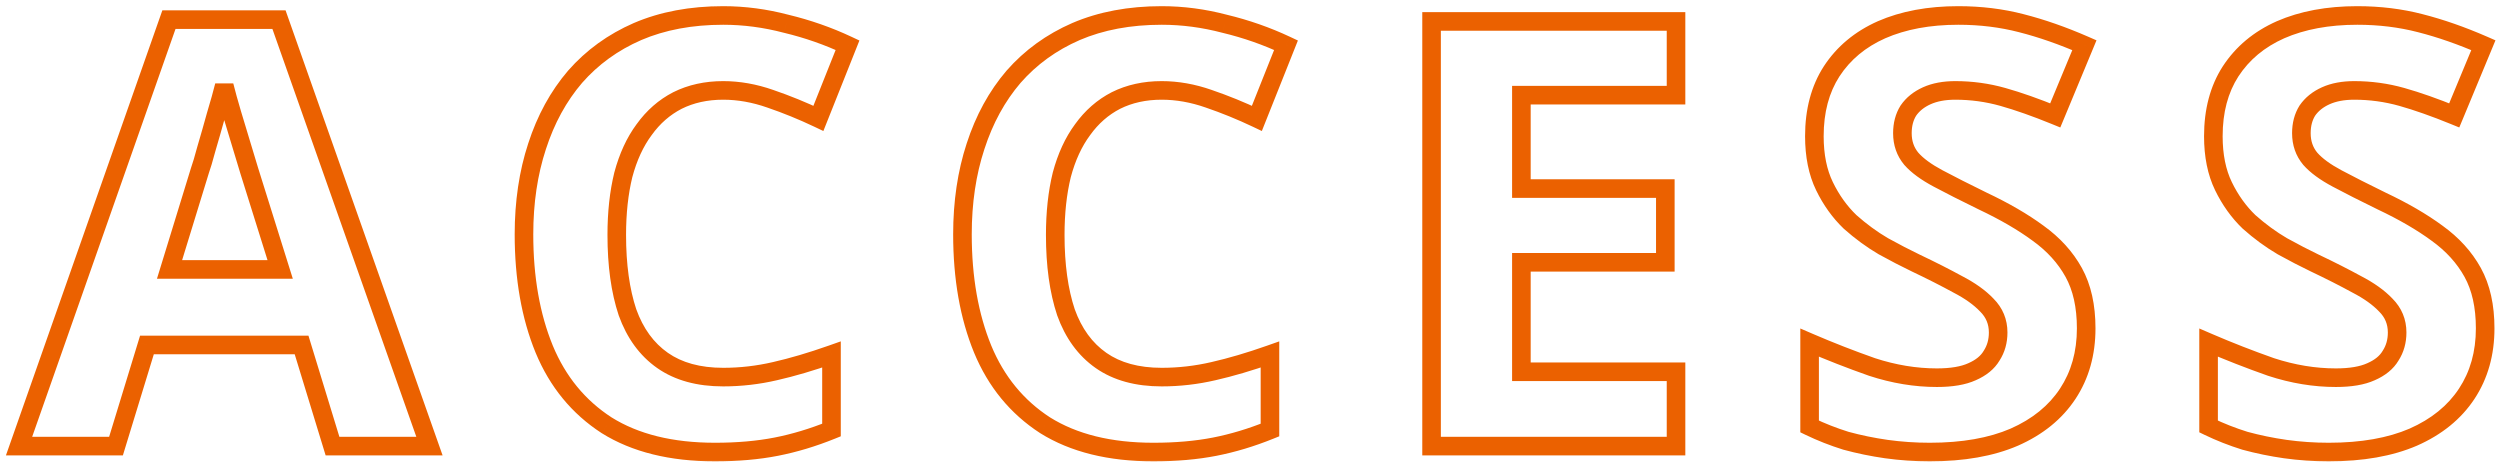<svg width="269" height="50" viewBox="0 0 269 50" fill="none" xmlns="http://www.w3.org/2000/svg">
<mask id="path-1-outside-1_869_9733" maskUnits="userSpaceOnUse" x="0" y="0" width="269" height="50" fill="black">
<rect fill="white" width="269" height="50"/>
<path d="M35.778 48L32.45 37.12H15.81L12.482 48H2.05L18.178 2.112H30.018L46.21 48H35.778ZM26.818 18.368C26.605 17.643 26.327 16.725 25.986 15.616C25.645 14.507 25.303 13.376 24.962 12.224C24.621 11.072 24.343 10.069 24.13 9.216C23.917 10.069 23.618 11.136 23.234 12.416C22.893 13.653 22.551 14.848 22.21 16C21.911 17.109 21.677 17.899 21.506 18.368L18.242 28.992H30.146L26.818 18.368ZM77.82 9.728C75.985 9.728 74.342 10.091 72.891 10.816C71.484 11.541 70.289 12.587 69.308 13.952C68.326 15.275 67.579 16.896 67.067 18.816C66.598 20.736 66.364 22.891 66.364 25.28C66.364 28.523 66.748 31.296 67.516 33.6C68.326 35.861 69.585 37.589 71.291 38.784C72.998 39.979 75.174 40.576 77.82 40.576C79.697 40.576 81.553 40.363 83.388 39.936C85.265 39.509 87.291 38.912 89.468 38.144V46.272C87.462 47.083 85.478 47.68 83.516 48.064C81.553 48.448 79.356 48.64 76.924 48.64C72.23 48.64 68.347 47.68 65.275 45.76C62.246 43.797 60.006 41.067 58.556 37.568C57.105 34.027 56.38 29.909 56.38 25.216C56.38 21.76 56.849 18.603 57.788 15.744C58.726 12.843 60.092 10.347 61.883 8.256C63.718 6.165 65.958 4.544 68.603 3.392C71.291 2.24 74.364 1.664 77.82 1.664C80.081 1.664 82.342 1.963 84.603 2.56C86.907 3.115 89.105 3.883 91.195 4.864L88.059 12.736C86.353 11.925 84.625 11.221 82.876 10.624C81.169 10.027 79.484 9.728 77.82 9.728ZM125 9.728C123.165 9.728 121.522 10.091 120.072 10.816C118.664 11.541 117.469 12.587 116.488 13.952C115.506 15.275 114.76 16.896 114.248 18.816C113.778 20.736 113.544 22.891 113.544 25.28C113.544 28.523 113.928 31.296 114.696 33.6C115.506 35.861 116.765 37.589 118.472 38.784C120.178 39.979 122.354 40.576 125 40.576C126.877 40.576 128.733 40.363 130.568 39.936C132.445 39.509 134.472 38.912 136.648 38.144V46.272C134.642 47.083 132.658 47.68 130.696 48.064C128.733 48.448 126.536 48.64 124.104 48.64C119.41 48.64 115.528 47.68 112.456 45.76C109.426 43.797 107.186 41.067 105.736 37.568C104.285 34.027 103.56 29.909 103.56 25.216C103.56 21.76 104.029 18.603 104.968 15.744C105.906 12.843 107.272 10.347 109.064 8.256C110.898 6.165 113.138 4.544 115.784 3.392C118.472 2.24 121.544 1.664 125 1.664C127.261 1.664 129.522 1.963 131.784 2.56C134.088 3.115 136.285 3.883 138.376 4.864L135.24 12.736C133.533 11.925 131.805 11.221 130.056 10.624C128.349 10.027 126.664 9.728 125 9.728ZM180.341 48H154.037V2.304H180.341V10.24H163.701V20.288H179.189V28.224H163.701V40H180.341V48ZM224.474 35.328C224.474 38.016 223.813 40.363 222.49 42.368C221.167 44.373 219.247 45.931 216.73 47.04C214.255 48.107 211.226 48.64 207.642 48.64C206.063 48.64 204.506 48.533 202.97 48.32C201.477 48.107 200.026 47.808 198.618 47.424C197.253 46.997 195.951 46.485 194.714 45.888V36.864C196.89 37.803 199.13 38.677 201.434 39.488C203.781 40.256 206.106 40.64 208.41 40.64C209.989 40.64 211.247 40.427 212.186 40C213.167 39.573 213.871 38.997 214.298 38.272C214.767 37.547 215.002 36.715 215.002 35.776C215.002 34.624 214.597 33.643 213.786 32.832C213.018 32.021 211.973 31.275 210.65 30.592C209.327 29.867 207.813 29.099 206.106 28.288C205.039 27.776 203.887 27.179 202.65 26.496C201.413 25.771 200.218 24.896 199.066 23.872C197.957 22.805 197.039 21.525 196.314 20.032C195.589 18.539 195.226 16.747 195.226 14.656C195.226 11.925 195.845 9.6 197.082 7.68C198.362 5.717 200.154 4.224 202.458 3.2C204.805 2.176 207.557 1.664 210.714 1.664C213.103 1.664 215.365 1.941 217.498 2.496C219.674 3.051 221.935 3.84 224.282 4.864L221.146 12.416C219.055 11.563 217.178 10.901 215.514 10.432C213.85 9.963 212.143 9.728 210.394 9.728C209.199 9.728 208.175 9.92 207.322 10.304C206.469 10.688 205.807 11.221 205.338 11.904C204.911 12.587 204.698 13.397 204.698 14.336C204.698 15.403 205.018 16.32 205.658 17.088C206.298 17.813 207.258 18.517 208.538 19.2C209.818 19.883 211.418 20.693 213.338 21.632C215.685 22.741 217.669 23.893 219.29 25.088C220.954 26.283 222.234 27.691 223.13 29.312C224.026 30.933 224.474 32.939 224.474 35.328ZM267.404 35.328C267.404 38.016 266.743 40.363 265.42 42.368C264.097 44.373 262.177 45.931 259.66 47.04C257.185 48.107 254.156 48.64 250.572 48.64C248.993 48.64 247.436 48.533 245.9 48.32C244.407 48.107 242.956 47.808 241.548 47.424C240.183 46.997 238.881 46.485 237.644 45.888V36.864C239.82 37.803 242.06 38.677 244.364 39.488C246.711 40.256 249.036 40.64 251.34 40.64C252.919 40.64 254.177 40.427 255.116 40C256.097 39.573 256.801 38.997 257.228 38.272C257.697 37.547 257.932 36.715 257.932 35.776C257.932 34.624 257.527 33.643 256.716 32.832C255.948 32.021 254.903 31.275 253.58 30.592C252.257 29.867 250.743 29.099 249.036 28.288C247.969 27.776 246.817 27.179 245.58 26.496C244.343 25.771 243.148 24.896 241.996 23.872C240.887 22.805 239.969 21.525 239.244 20.032C238.519 18.539 238.156 16.747 238.156 14.656C238.156 11.925 238.775 9.6 240.012 7.68C241.292 5.717 243.084 4.224 245.388 3.2C247.735 2.176 250.487 1.664 253.644 1.664C256.033 1.664 258.295 1.941 260.428 2.496C262.604 3.051 264.865 3.84 267.212 4.864L264.076 12.416C261.985 11.563 260.108 10.901 258.444 10.432C256.78 9.963 255.073 9.728 253.324 9.728C252.129 9.728 251.105 9.92 250.252 10.304C249.399 10.688 248.737 11.221 248.268 11.904C247.841 12.587 247.628 13.397 247.628 14.336C247.628 15.403 247.948 16.32 248.588 17.088C249.228 17.813 250.188 18.517 251.468 19.2C252.748 19.883 254.348 20.693 256.268 21.632C258.615 22.741 260.599 23.893 262.22 25.088C263.884 26.283 265.164 27.691 266.06 29.312C266.956 30.933 267.404 32.939 267.404 35.328Z"/>
</mask>
<path d="M35.778 48L34.822 48.292L35.038 49H35.778V48ZM32.45 37.12L33.406 36.828L33.19 36.12H32.45V37.12ZM15.81 37.12V36.12H15.07L14.854 36.828L15.81 37.12ZM12.482 48V49H13.222L13.438 48.292L12.482 48ZM2.05 48L1.107 47.668L0.639 49H2.05V48ZM18.178 2.112V1.112H17.47L17.235 1.78L18.178 2.112ZM30.018 2.112L30.961 1.779L30.726 1.112H30.018V2.112ZM46.21 48V49H47.623L47.153 47.667L46.21 48ZM26.818 18.368L25.859 18.65L25.861 18.659L25.864 18.667L26.818 18.368ZM25.986 15.616L25.03 15.91L25.986 15.616ZM24.962 12.224L24.003 12.508L24.962 12.224ZM24.13 9.216L25.1 8.973L23.16 8.973L24.13 9.216ZM23.234 12.416L22.276 12.129L22.273 12.139L22.27 12.15L23.234 12.416ZM22.21 16L21.251 15.716L21.248 15.728L21.244 15.74L22.21 16ZM21.506 18.368L20.566 18.026L20.558 18.05L20.55 18.074L21.506 18.368ZM18.242 28.992L17.286 28.698L16.889 29.992H18.242V28.992ZM30.146 28.992V29.992H31.507L31.1 28.693L30.146 28.992ZM36.734 47.708L33.406 36.828L31.494 37.413L34.822 48.292L36.734 47.708ZM32.45 36.12H15.81V38.12H32.45V36.12ZM14.854 36.828L11.526 47.708L13.438 48.292L16.766 37.413L14.854 36.828ZM12.482 47H2.05V49H12.482V47ZM2.993 48.332L19.121 2.444L17.235 1.78L1.107 47.668L2.993 48.332ZM18.178 3.112H30.018V1.112H18.178V3.112ZM29.075 2.445L45.267 48.333L47.153 47.667L30.961 1.779L29.075 2.445ZM46.21 47H35.778V49H46.21V47ZM27.777 18.086C27.562 17.355 27.284 16.433 26.942 15.322L25.03 15.91C25.371 17.017 25.647 17.93 25.859 18.65L27.777 18.086ZM26.942 15.322C26.602 14.216 26.261 13.089 25.921 11.94L24.003 12.508C24.346 13.663 24.688 14.797 25.03 15.91L26.942 15.322ZM25.921 11.94C25.582 10.797 25.309 9.809 25.1 8.973L23.16 9.459C23.378 10.33 23.659 11.347 24.003 12.508L25.921 11.94ZM23.16 8.973C22.952 9.806 22.658 10.857 22.276 12.129L24.192 12.703C24.578 11.415 24.882 10.332 25.1 9.459L23.16 8.973ZM22.27 12.15C21.93 13.382 21.591 14.57 21.251 15.716L23.169 16.284C23.512 15.126 23.855 13.925 24.198 12.682L22.27 12.15ZM21.244 15.74C20.946 16.848 20.721 17.601 20.566 18.026L22.446 18.71C22.632 18.197 22.877 17.371 23.176 16.26L21.244 15.74ZM20.55 18.074L17.286 28.698L19.198 29.286L22.462 18.662L20.55 18.074ZM18.242 29.992H30.146V27.992H18.242V29.992ZM31.1 28.693L27.772 18.069L25.864 18.667L29.192 29.291L31.1 28.693ZM72.891 10.816L72.444 9.921L72.433 9.927L72.891 10.816ZM69.308 13.952L70.111 14.548L70.115 14.542L70.12 14.536L69.308 13.952ZM67.067 18.816L66.101 18.558L66.099 18.568L66.096 18.578L67.067 18.816ZM67.516 33.6L66.567 33.916L66.57 33.927L66.574 33.938L67.516 33.6ZM71.291 38.784L70.718 39.603L71.291 38.784ZM83.388 39.936L83.166 38.961L83.161 38.962L83.388 39.936ZM89.468 38.144H90.468V36.731L89.135 37.201L89.468 38.144ZM89.468 46.272L89.842 47.199L90.468 46.946V46.272H89.468ZM83.516 48.064L83.707 49.045L83.516 48.064ZM65.275 45.76L64.732 46.599L64.739 46.604L64.746 46.608L65.275 45.76ZM58.556 37.568L57.63 37.947L57.632 37.951L58.556 37.568ZM57.788 15.744L58.738 16.056L58.739 16.052L57.788 15.744ZM61.883 8.256L61.132 7.596L61.124 7.605L61.883 8.256ZM68.603 3.392L68.21 2.473L68.204 2.475L68.603 3.392ZM84.603 2.56L84.348 3.527L84.359 3.53L84.37 3.532L84.603 2.56ZM91.195 4.864L92.124 5.234L92.473 4.359L91.62 3.959L91.195 4.864ZM88.059 12.736L87.63 13.639L88.594 14.097L88.989 13.106L88.059 12.736ZM82.876 10.624L82.545 11.568L82.552 11.57L82.876 10.624ZM77.82 8.728C75.85 8.728 74.051 9.118 72.444 9.922L73.339 11.71C74.633 11.063 76.12 10.728 77.82 10.728V8.728ZM72.433 9.927C70.876 10.729 69.563 11.883 68.496 13.368L70.12 14.536C71.014 13.29 72.091 12.354 73.35 11.705L72.433 9.927ZM68.504 13.356C67.434 14.799 66.639 16.541 66.101 18.558L68.034 19.074C68.52 17.251 69.218 15.751 70.111 14.548L68.504 13.356ZM66.096 18.578C65.604 20.59 65.364 22.827 65.364 25.28H67.364C67.364 22.955 67.592 20.882 68.039 19.053L66.096 18.578ZM65.364 25.28C65.364 28.596 65.756 31.483 66.567 33.916L68.464 33.284C67.739 31.109 67.364 28.449 67.364 25.28H65.364ZM66.574 33.938C67.444 36.363 68.817 38.272 70.718 39.603L71.865 37.965C70.353 36.906 69.209 35.36 68.457 33.263L66.574 33.938ZM70.718 39.603C72.633 40.944 75.025 41.576 77.82 41.576V39.576C75.324 39.576 73.363 39.014 71.865 37.965L70.718 39.603ZM77.82 41.576C79.773 41.576 81.705 41.354 83.614 40.91L83.161 38.962C81.4 39.371 79.62 39.576 77.82 39.576V41.576ZM83.609 40.911C85.531 40.474 87.595 39.865 89.8 39.087L89.135 37.201C86.988 37.959 84.999 38.544 83.166 38.961L83.609 40.911ZM88.468 38.144V46.272H90.468V38.144H88.468ZM89.093 45.345C87.142 46.134 85.219 46.712 83.323 47.083L83.707 49.045C85.737 48.648 87.783 48.032 89.842 47.199L89.093 45.345ZM83.323 47.083C81.436 47.452 79.304 47.64 76.924 47.64V49.64C79.407 49.64 81.67 49.444 83.707 49.045L83.323 47.083ZM76.924 47.64C72.363 47.64 68.678 46.707 65.805 44.912L64.746 46.608C68.017 48.653 72.097 49.64 76.924 49.64V47.64ZM65.819 44.921C62.968 43.074 60.856 40.506 59.479 37.185L57.632 37.951C59.156 41.627 61.524 44.521 64.732 46.599L65.819 44.921ZM59.481 37.189C58.089 33.792 57.38 29.808 57.38 25.216H55.38C55.38 30.011 56.12 34.261 57.63 37.947L59.481 37.189ZM57.38 25.216C57.38 21.851 57.837 18.8 58.738 16.056L56.837 15.432C55.861 18.405 55.38 21.669 55.38 25.216H57.38ZM58.739 16.052C59.641 13.263 60.946 10.887 62.643 8.907L61.124 7.605C59.237 9.807 57.811 12.422 56.836 15.436L58.739 16.052ZM62.635 8.916C64.369 6.94 66.487 5.404 69.003 4.309L68.204 2.475C65.429 3.684 63.067 5.391 61.132 7.596L62.635 8.916ZM68.997 4.311C71.54 3.221 74.475 2.664 77.82 2.664V0.664C74.252 0.664 71.043 1.259 68.21 2.473L68.997 4.311ZM77.82 2.664C79.992 2.664 82.167 2.951 84.348 3.527L84.859 1.593C82.517 0.975 80.17 0.664 77.82 0.664V2.664ZM84.37 3.532C86.609 4.071 88.743 4.817 90.771 5.769L91.62 3.959C89.467 2.948 87.206 2.158 84.838 1.588L84.37 3.532ZM90.266 4.494L87.13 12.366L88.989 13.106L92.124 5.234L90.266 4.494ZM88.489 11.833C86.748 11.006 84.985 10.288 83.199 9.678L82.552 11.57C84.265 12.155 85.957 12.845 87.63 13.639L88.489 11.833ZM83.206 9.68C81.402 9.049 79.605 8.728 77.82 8.728V10.728C79.362 10.728 80.936 11.005 82.545 11.568L83.206 9.68ZM120.072 10.816L119.624 9.921L119.614 9.927L120.072 10.816ZM116.488 13.952L117.291 14.548L117.295 14.542L117.3 14.536L116.488 13.952ZM114.248 18.816L113.281 18.558L113.279 18.568L113.276 18.578L114.248 18.816ZM114.696 33.6L113.747 33.916L113.75 33.927L113.754 33.938L114.696 33.6ZM118.472 38.784L117.898 39.603L118.472 38.784ZM130.568 39.936L130.346 38.961L130.341 38.962L130.568 39.936ZM136.648 38.144H137.648V36.731L136.315 37.201L136.648 38.144ZM136.648 46.272L137.022 47.199L137.648 46.946V46.272H136.648ZM130.696 48.064L130.888 49.045L130.696 48.064ZM112.456 45.76L111.912 46.599L111.919 46.604L111.926 46.608L112.456 45.76ZM105.736 37.568L104.81 37.947L104.812 37.951L105.736 37.568ZM104.968 15.744L105.918 16.056L105.919 16.052L104.968 15.744ZM109.064 8.256L108.312 7.596L108.304 7.605L109.064 8.256ZM115.784 3.392L115.39 2.473L115.384 2.475L115.784 3.392ZM131.784 2.56L131.528 3.527L131.539 3.53L131.549 3.532L131.784 2.56ZM138.376 4.864L139.305 5.234L139.653 4.359L138.8 3.959L138.376 4.864ZM135.24 12.736L134.81 13.639L135.774 14.097L136.169 13.106L135.24 12.736ZM130.056 10.624L129.725 11.568L129.732 11.57L130.056 10.624ZM125 8.728C123.03 8.728 121.231 9.118 119.624 9.922L120.519 11.71C121.813 11.063 123.3 10.728 125 10.728V8.728ZM119.614 9.927C118.056 10.729 116.743 11.883 115.675 13.368L117.3 14.536C118.194 13.29 119.271 12.354 120.529 11.705L119.614 9.927ZM115.684 13.356C114.614 14.799 113.819 16.541 113.281 18.558L115.214 19.074C115.7 17.251 116.398 15.751 117.291 14.548L115.684 13.356ZM113.276 18.578C112.784 20.59 112.544 22.827 112.544 25.28H114.544C114.544 22.955 114.772 20.882 115.219 19.053L113.276 18.578ZM112.544 25.28C112.544 28.596 112.936 31.483 113.747 33.916L115.644 33.284C114.919 31.109 114.544 28.449 114.544 25.28H112.544ZM113.754 33.938C114.624 36.363 115.997 38.272 117.898 39.603L119.045 37.965C117.533 36.906 116.389 35.36 115.637 33.263L113.754 33.938ZM117.898 39.603C119.813 40.944 122.204 41.576 125 41.576V39.576C122.504 39.576 120.543 39.014 119.045 37.965L117.898 39.603ZM125 41.576C126.953 41.576 128.885 41.354 130.794 40.91L130.341 38.962C128.58 39.371 126.8 39.576 125 39.576V41.576ZM130.789 40.911C132.711 40.474 134.775 39.865 136.98 39.087L136.315 37.201C134.168 37.959 132.179 38.544 130.346 38.961L130.789 40.911ZM135.648 38.144V46.272H137.648V38.144H135.648ZM136.273 45.345C134.322 46.134 132.399 46.712 130.503 47.083L130.888 49.045C132.918 48.648 134.963 48.032 137.022 47.199L136.273 45.345ZM130.503 47.083C128.616 47.452 126.484 47.64 124.104 47.64V49.64C126.587 49.64 128.85 49.444 130.888 49.045L130.503 47.083ZM124.104 47.64C119.543 47.64 115.858 46.707 112.986 44.912L111.926 46.608C115.197 48.653 119.277 49.64 124.104 49.64V47.64ZM112.999 44.921C110.149 43.074 108.036 40.506 106.659 37.185L104.812 37.951C106.336 41.627 108.704 44.521 111.912 46.599L112.999 44.921ZM106.661 37.189C105.269 33.792 104.56 29.808 104.56 25.216H102.56C102.56 30.011 103.3 34.261 104.81 37.947L106.661 37.189ZM104.56 25.216C104.56 21.851 105.016 18.8 105.918 16.056L104.017 15.432C103.041 18.405 102.56 21.669 102.56 25.216H104.56ZM105.919 16.052C106.821 13.263 108.126 10.887 109.823 8.907L108.304 7.605C106.417 9.807 104.991 12.422 104.016 15.436L105.919 16.052ZM109.815 8.916C111.549 6.94 113.667 5.404 116.183 4.309L115.384 2.475C112.609 3.684 110.247 5.391 108.312 7.596L109.815 8.916ZM116.177 4.311C118.72 3.221 121.655 2.664 125 2.664V0.664C121.432 0.664 118.223 1.259 115.39 2.473L116.177 4.311ZM125 2.664C127.172 2.664 129.347 2.951 131.528 3.527L132.039 1.593C129.697 0.975 127.35 0.664 125 0.664V2.664ZM131.549 3.532C133.789 4.071 135.923 4.817 137.951 5.769L138.8 3.959C136.647 2.948 134.386 2.158 132.018 1.588L131.549 3.532ZM137.447 4.494L134.311 12.366L136.169 13.106L139.305 5.234L137.447 4.494ZM135.669 11.833C133.928 11.006 132.165 10.288 130.379 9.678L129.732 11.57C131.445 12.155 133.137 12.845 134.81 13.639L135.669 11.833ZM130.386 9.68C128.582 9.049 126.785 8.728 125 8.728V10.728C126.542 10.728 128.115 11.005 129.725 11.568L130.386 9.68ZM180.341 48V49H181.341V48H180.341ZM154.037 48H153.037V49H154.037V48ZM154.037 2.304V1.304H153.037V2.304H154.037ZM180.341 2.304H181.341V1.304H180.341V2.304ZM180.341 10.24V11.24H181.341V10.24H180.341ZM163.701 10.24V9.24H162.701V10.24H163.701ZM163.701 20.288H162.701V21.288H163.701V20.288ZM179.189 20.288H180.189V19.288H179.189V20.288ZM179.189 28.224V29.224H180.189V28.224H179.189ZM163.701 28.224V27.224H162.701V28.224H163.701ZM163.701 40H162.701V41H163.701V40ZM180.341 40H181.341V39H180.341V40ZM180.341 47H154.037V49H180.341V47ZM155.037 48V2.304H153.037V48H155.037ZM154.037 3.304H180.341V1.304H154.037V3.304ZM179.341 2.304V10.24H181.341V2.304H179.341ZM180.341 9.24H163.701V11.24H180.341V9.24ZM162.701 10.24V20.288H164.701V10.24H162.701ZM163.701 21.288H179.189V19.288H163.701V21.288ZM178.189 20.288V28.224H180.189V20.288H178.189ZM179.189 27.224H163.701V29.224H179.189V27.224ZM162.701 28.224V40H164.701V28.224H162.701ZM163.701 41H180.341V39H163.701V41ZM179.341 40V48H181.341V40H179.341ZM222.49 42.368L221.655 41.817L222.49 42.368ZM216.73 47.04L217.126 47.958L217.133 47.955L216.73 47.04ZM202.97 48.32L202.829 49.31L202.832 49.31L202.97 48.32ZM198.618 47.424L198.32 48.379L198.337 48.384L198.355 48.389L198.618 47.424ZM194.714 45.888H193.714V46.516L194.279 46.789L194.714 45.888ZM194.714 36.864L195.11 35.946L193.714 35.344V36.864H194.714ZM201.434 39.488L201.102 40.431L201.112 40.435L201.123 40.438L201.434 39.488ZM212.186 40L211.787 39.083L211.78 39.086L211.772 39.09L212.186 40ZM214.298 38.272L213.458 37.729L213.447 37.747L213.436 37.765L214.298 38.272ZM213.786 32.832L213.06 33.52L213.069 33.529L213.079 33.539L213.786 32.832ZM210.65 30.592L210.169 31.469L210.18 31.475L210.191 31.481L210.65 30.592ZM206.106 28.288L205.673 29.189L205.677 29.191L206.106 28.288ZM202.65 26.496L202.144 27.359L202.156 27.365L202.167 27.372L202.65 26.496ZM199.066 23.872L198.373 24.593L198.387 24.606L198.402 24.619L199.066 23.872ZM196.314 20.032L195.414 20.469L196.314 20.032ZM197.082 7.68L196.244 7.134L196.241 7.138L197.082 7.68ZM202.458 3.2L202.058 2.283L202.052 2.286L202.458 3.2ZM217.498 2.496L217.246 3.464L217.251 3.465L217.498 2.496ZM224.282 4.864L225.206 5.247L225.582 4.34L224.682 3.947L224.282 4.864ZM221.146 12.416L220.768 13.342L221.688 13.717L222.07 12.8L221.146 12.416ZM215.514 10.432L215.243 11.394L215.514 10.432ZM207.322 10.304L207.732 11.216L207.322 10.304ZM205.338 11.904L204.514 11.338L204.502 11.355L204.49 11.374L205.338 11.904ZM205.658 17.088L204.89 17.728L204.899 17.739L204.908 17.75L205.658 17.088ZM208.538 19.2L209.009 18.318L208.538 19.2ZM213.338 21.632L212.899 22.53L212.911 22.536L213.338 21.632ZM219.29 25.088L218.697 25.893L218.707 25.9L219.29 25.088ZM223.13 29.312L222.255 29.796L223.13 29.312ZM223.474 35.328C223.474 37.844 222.858 39.995 221.655 41.817L223.325 42.919C224.768 40.731 225.474 38.188 225.474 35.328H223.474ZM221.655 41.817C220.453 43.64 218.694 45.081 216.327 46.125L217.133 47.955C219.8 46.78 221.882 45.107 223.325 42.919L221.655 41.817ZM216.334 46.122C214.018 47.12 211.132 47.64 207.642 47.64V49.64C211.32 49.64 214.492 49.093 217.126 47.958L216.334 46.122ZM207.642 47.64C206.109 47.64 204.597 47.536 203.108 47.33L202.832 49.31C204.415 49.53 206.018 49.64 207.642 49.64V47.64ZM203.111 47.33C201.658 47.122 200.248 46.832 198.881 46.459L198.355 48.389C199.804 48.784 201.296 49.091 202.829 49.31L203.111 47.33ZM198.916 46.469C197.596 46.057 196.34 45.563 195.149 44.987L194.279 46.789C195.562 47.408 196.91 47.938 198.32 48.379L198.916 46.469ZM195.714 45.888V36.864H193.714V45.888H195.714ZM194.318 37.782C196.516 38.73 198.777 39.613 201.102 40.431L201.766 38.545C199.483 37.741 197.264 36.875 195.11 35.946L194.318 37.782ZM201.123 40.438C203.563 41.237 205.993 41.64 208.41 41.64V39.64C206.219 39.64 203.999 39.275 201.745 38.538L201.123 40.438ZM208.41 41.64C210.063 41.64 211.481 41.419 212.6 40.91L211.772 39.09C211.014 39.434 209.914 39.64 208.41 39.64V41.64ZM212.585 40.917C213.707 40.429 214.6 39.731 215.16 38.779L213.436 37.765C213.143 38.264 212.628 38.718 211.787 39.083L212.585 40.917ZM215.138 38.815C215.721 37.914 216.002 36.89 216.002 35.776H214.002C214.002 36.539 213.814 37.179 213.458 37.729L215.138 38.815ZM216.002 35.776C216.002 34.36 215.492 33.124 214.493 32.125L213.079 33.539C213.701 34.161 214.002 34.888 214.002 35.776H216.002ZM214.512 32.144C213.646 31.23 212.5 30.422 211.109 29.703L210.191 31.481C211.445 32.128 212.39 32.813 213.06 33.52L214.512 32.144ZM211.131 29.715C209.788 28.979 208.255 28.202 206.535 27.385L205.677 29.191C207.37 29.996 208.867 30.755 210.169 31.469L211.131 29.715ZM206.539 27.387C205.492 26.884 204.357 26.296 203.133 25.62L202.167 27.372C203.418 28.062 204.587 28.668 205.673 29.189L206.539 27.387ZM203.156 25.633C201.979 24.944 200.837 24.108 199.73 23.125L198.402 24.619C199.599 25.684 200.846 26.598 202.144 27.359L203.156 25.633ZM199.759 23.151C198.741 22.172 197.891 20.991 197.214 19.595L195.414 20.469C196.187 22.06 197.172 23.438 198.373 24.593L199.759 23.151ZM197.214 19.595C196.569 18.268 196.226 16.634 196.226 14.656H194.226C194.226 16.86 194.608 18.809 195.414 20.469L197.214 19.595ZM196.226 14.656C196.226 12.079 196.808 9.951 197.923 8.222L196.241 7.138C194.881 9.249 194.226 11.771 194.226 14.656H196.226ZM197.92 8.226C199.086 6.438 200.722 5.066 202.864 4.114L202.052 2.286C199.586 3.382 197.638 4.997 196.244 7.134L197.92 8.226ZM202.858 4.117C205.053 3.159 207.663 2.664 210.714 2.664V0.664C207.45 0.664 204.557 1.193 202.058 2.283L202.858 4.117ZM210.714 2.664C213.025 2.664 215.202 2.932 217.246 3.464L217.75 1.528C215.528 0.95 213.181 0.664 210.714 0.664V2.664ZM217.251 3.465C219.368 4.005 221.578 4.775 223.882 5.781L224.682 3.947C222.293 2.905 219.98 2.097 217.745 1.527L217.251 3.465ZM223.358 4.481L220.222 12.033L222.07 12.8L225.206 5.247L223.358 4.481ZM221.524 11.49C219.408 10.627 217.495 9.952 215.785 9.47L215.243 11.394C216.861 11.851 218.702 12.499 220.768 13.342L221.524 11.49ZM215.785 9.47C214.032 8.975 212.234 8.728 210.394 8.728V10.728C212.053 10.728 213.668 10.95 215.243 11.394L215.785 9.47ZM210.394 8.728C209.096 8.728 207.924 8.936 206.912 9.392L207.732 11.216C208.426 10.904 209.303 10.728 210.394 10.728V8.728ZM206.912 9.392C205.914 9.841 205.1 10.485 204.514 11.338L206.162 12.47C206.515 11.957 207.024 11.535 207.732 11.216L206.912 9.392ZM204.49 11.374C203.948 12.241 203.698 13.242 203.698 14.336H205.698C205.698 13.553 205.874 12.933 206.186 12.434L204.49 11.374ZM203.698 14.336C203.698 15.62 204.09 16.768 204.89 17.728L206.426 16.448C205.946 15.872 205.698 15.186 205.698 14.336H203.698ZM204.908 17.75C205.656 18.598 206.729 19.369 208.067 20.082L209.009 18.318C207.787 17.666 206.94 17.029 206.408 16.426L204.908 17.75ZM208.067 20.082C209.361 20.773 210.973 21.589 212.899 22.53L213.777 20.734C211.863 19.798 210.275 18.993 209.009 18.318L208.067 20.082ZM212.911 22.536C215.215 23.625 217.14 24.746 218.697 25.893L219.883 24.283C218.198 23.041 216.155 21.857 213.765 20.728L212.911 22.536ZM218.707 25.9C220.263 27.018 221.438 28.317 222.255 29.796L224.005 28.828C223.03 27.064 221.645 25.548 219.873 24.276L218.707 25.9ZM222.255 29.796C223.049 31.232 223.474 33.06 223.474 35.328H225.474C225.474 32.817 225.003 30.635 224.005 28.828L222.255 29.796ZM265.42 42.368L264.585 41.817L265.42 42.368ZM259.66 47.04L260.056 47.958L260.063 47.955L259.66 47.04ZM245.9 48.32L245.759 49.31L245.762 49.31L245.9 48.32ZM241.548 47.424L241.25 48.379L241.267 48.384L241.285 48.389L241.548 47.424ZM237.644 45.888H236.644V46.516L237.209 46.789L237.644 45.888ZM237.644 36.864L238.04 35.946L236.644 35.344V36.864H237.644ZM244.364 39.488L244.032 40.431L244.042 40.435L244.053 40.438L244.364 39.488ZM255.116 40L254.717 39.083L254.71 39.086L254.702 39.09L255.116 40ZM257.228 38.272L256.388 37.729L256.377 37.747L256.366 37.765L257.228 38.272ZM256.716 32.832L255.99 33.52L255.999 33.529L256.009 33.539L256.716 32.832ZM253.58 30.592L253.099 31.469L253.11 31.475L253.121 31.481L253.58 30.592ZM249.036 28.288L248.603 29.189L248.607 29.191L249.036 28.288ZM245.58 26.496L245.074 27.359L245.086 27.365L245.097 27.372L245.58 26.496ZM241.996 23.872L241.303 24.593L241.317 24.606L241.332 24.619L241.996 23.872ZM239.244 20.032L238.344 20.469L239.244 20.032ZM240.012 7.68L239.174 7.134L239.171 7.138L240.012 7.68ZM245.388 3.2L244.988 2.283L244.982 2.286L245.388 3.2ZM260.428 2.496L260.176 3.464L260.181 3.465L260.428 2.496ZM267.212 4.864L268.136 5.247L268.512 4.34L267.612 3.947L267.212 4.864ZM264.076 12.416L263.698 13.342L264.618 13.717L265 12.8L264.076 12.416ZM258.444 10.432L258.173 11.394L258.444 10.432ZM250.252 10.304L250.662 11.216L250.252 10.304ZM248.268 11.904L247.444 11.338L247.432 11.355L247.42 11.374L248.268 11.904ZM248.588 17.088L247.82 17.728L247.829 17.739L247.838 17.75L248.588 17.088ZM251.468 19.2L251.939 18.318L251.468 19.2ZM256.268 21.632L255.829 22.53L255.841 22.536L256.268 21.632ZM262.22 25.088L261.627 25.893L261.637 25.9L262.22 25.088ZM266.06 29.312L265.185 29.796L266.06 29.312ZM266.404 35.328C266.404 37.844 265.788 39.995 264.585 41.817L266.255 42.919C267.698 40.731 268.404 38.188 268.404 35.328H266.404ZM264.585 41.817C263.383 43.64 261.624 45.081 259.257 46.125L260.063 47.955C262.73 46.78 264.812 45.107 266.255 42.919L264.585 41.817ZM259.264 46.122C256.948 47.12 254.062 47.64 250.572 47.64V49.64C254.25 49.64 257.422 49.093 260.056 47.958L259.264 46.122ZM250.572 47.64C249.039 47.64 247.527 47.536 246.038 47.33L245.762 49.31C247.345 49.53 248.948 49.64 250.572 49.64V47.64ZM246.041 47.33C244.588 47.122 243.178 46.832 241.811 46.459L241.285 48.389C242.734 48.784 244.226 49.091 245.759 49.31L246.041 47.33ZM241.846 46.469C240.526 46.057 239.27 45.563 238.079 44.987L237.209 46.789C238.492 47.408 239.84 47.938 241.25 48.379L241.846 46.469ZM238.644 45.888V36.864H236.644V45.888H238.644ZM237.248 37.782C239.446 38.73 241.707 39.613 244.032 40.431L244.696 38.545C242.413 37.741 240.194 36.875 238.04 35.946L237.248 37.782ZM244.053 40.438C246.493 41.237 248.923 41.64 251.34 41.64V39.64C249.149 39.64 246.928 39.275 244.675 38.538L244.053 40.438ZM251.34 41.64C252.993 41.64 254.411 41.419 255.53 40.91L254.702 39.09C253.944 39.434 252.844 39.64 251.34 39.64V41.64ZM255.515 40.917C256.637 40.429 257.53 39.731 258.09 38.779L256.366 37.765C256.073 38.264 255.558 38.718 254.717 39.083L255.515 40.917ZM258.068 38.815C258.651 37.914 258.932 36.89 258.932 35.776H256.932C256.932 36.539 256.744 37.179 256.388 37.729L258.068 38.815ZM258.932 35.776C258.932 34.36 258.422 33.124 257.423 32.125L256.009 33.539C256.631 34.161 256.932 34.888 256.932 35.776H258.932ZM257.442 32.144C256.576 31.23 255.43 30.422 254.039 29.703L253.121 31.481C254.375 32.128 255.32 32.813 255.99 33.52L257.442 32.144ZM254.061 29.715C252.718 28.979 251.185 28.202 249.465 27.385L248.607 29.191C250.3 29.996 251.797 30.755 253.099 31.469L254.061 29.715ZM249.469 27.387C248.422 26.884 247.287 26.296 246.063 25.62L245.097 27.372C246.348 28.062 247.517 28.668 248.603 29.189L249.469 27.387ZM246.086 25.633C244.909 24.944 243.767 24.108 242.66 23.125L241.332 24.619C242.529 25.684 243.776 26.598 245.074 27.359L246.086 25.633ZM242.689 23.151C241.671 22.172 240.821 20.991 240.144 19.595L238.344 20.469C239.117 22.06 240.102 23.438 241.303 24.593L242.689 23.151ZM240.144 19.595C239.499 18.268 239.156 16.634 239.156 14.656H237.156C237.156 16.86 237.538 18.809 238.344 20.469L240.144 19.595ZM239.156 14.656C239.156 12.079 239.738 9.951 240.853 8.222L239.171 7.138C237.811 9.249 237.156 11.771 237.156 14.656H239.156ZM240.85 8.226C242.016 6.438 243.652 5.066 245.794 4.114L244.982 2.286C242.516 3.382 240.568 4.997 239.174 7.134L240.85 8.226ZM245.788 4.117C247.983 3.159 250.593 2.664 253.644 2.664V0.664C250.38 0.664 247.487 1.193 244.988 2.283L245.788 4.117ZM253.644 2.664C255.955 2.664 258.132 2.932 260.176 3.464L260.68 1.528C258.458 0.95 256.111 0.664 253.644 0.664V2.664ZM260.181 3.465C262.298 4.005 264.508 4.775 266.812 5.781L267.612 3.947C265.223 2.905 262.91 2.097 260.675 1.527L260.181 3.465ZM266.288 4.481L263.152 12.033L265 12.8L268.136 5.247L266.288 4.481ZM264.454 11.49C262.338 10.627 260.425 9.952 258.715 9.47L258.173 11.394C259.791 11.851 261.632 12.499 263.698 13.342L264.454 11.49ZM258.715 9.47C256.962 8.975 255.164 8.728 253.324 8.728V10.728C254.983 10.728 256.598 10.95 258.173 11.394L258.715 9.47ZM253.324 8.728C252.026 8.728 250.854 8.936 249.842 9.392L250.662 11.216C251.356 10.904 252.233 10.728 253.324 10.728V8.728ZM249.842 9.392C248.844 9.841 248.03 10.485 247.444 11.338L249.092 12.47C249.445 11.957 249.954 11.535 250.662 11.216L249.842 9.392ZM247.42 11.374C246.878 12.241 246.628 13.242 246.628 14.336H248.628C248.628 13.553 248.804 12.933 249.116 12.434L247.42 11.374ZM246.628 14.336C246.628 15.62 247.02 16.768 247.82 17.728L249.356 16.448C248.876 15.872 248.628 15.186 248.628 14.336H246.628ZM247.838 17.75C248.586 18.598 249.659 19.369 250.997 20.082L251.939 18.318C250.717 17.666 249.87 17.029 249.338 16.426L247.838 17.75ZM250.997 20.082C252.291 20.773 253.903 21.589 255.829 22.53L256.707 20.734C254.793 19.798 253.205 18.993 251.939 18.318L250.997 20.082ZM255.841 22.536C258.145 23.625 260.07 24.746 261.627 25.893L262.813 24.283C261.128 23.041 259.085 21.857 256.695 20.728L255.841 22.536ZM261.637 25.9C263.193 27.018 264.368 28.317 265.185 29.796L266.935 28.828C265.96 27.064 264.575 25.548 262.803 24.276L261.637 25.9ZM265.185 29.796C265.979 31.232 266.404 33.06 266.404 35.328H268.404C268.404 32.817 267.933 30.635 266.935 28.828L265.185 29.796Z" fill="#EB6100" mask="url(#path-1-outside-1_869_9733)"/>
</svg>
